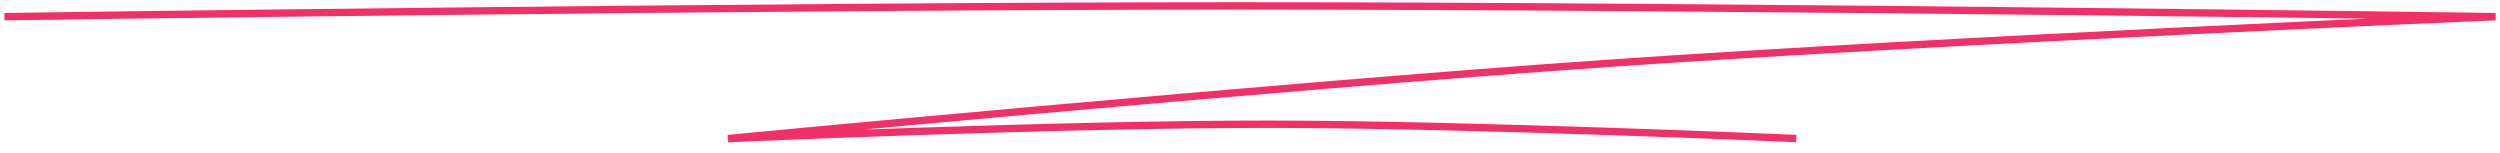 <?xml version="1.0" encoding="UTF-8"?> <svg xmlns="http://www.w3.org/2000/svg" width="212" height="13" viewBox="0 0 212 13" fill="none"><path d="M0.375 1.412C0.375 1.412 63.997 0.508 104.765 0.5C146.497 0.492 211.625 1.412 211.625 1.412C211.625 1.412 165.808 3.34 136.473 5.365C107.268 7.381 61.732 11.75 61.732 11.75C61.732 11.75 89.713 10.521 107.647 10.534C125.099 10.547 152.327 11.75 152.327 11.75" stroke="#F22F67" stroke-width="0.625"></path></svg> 